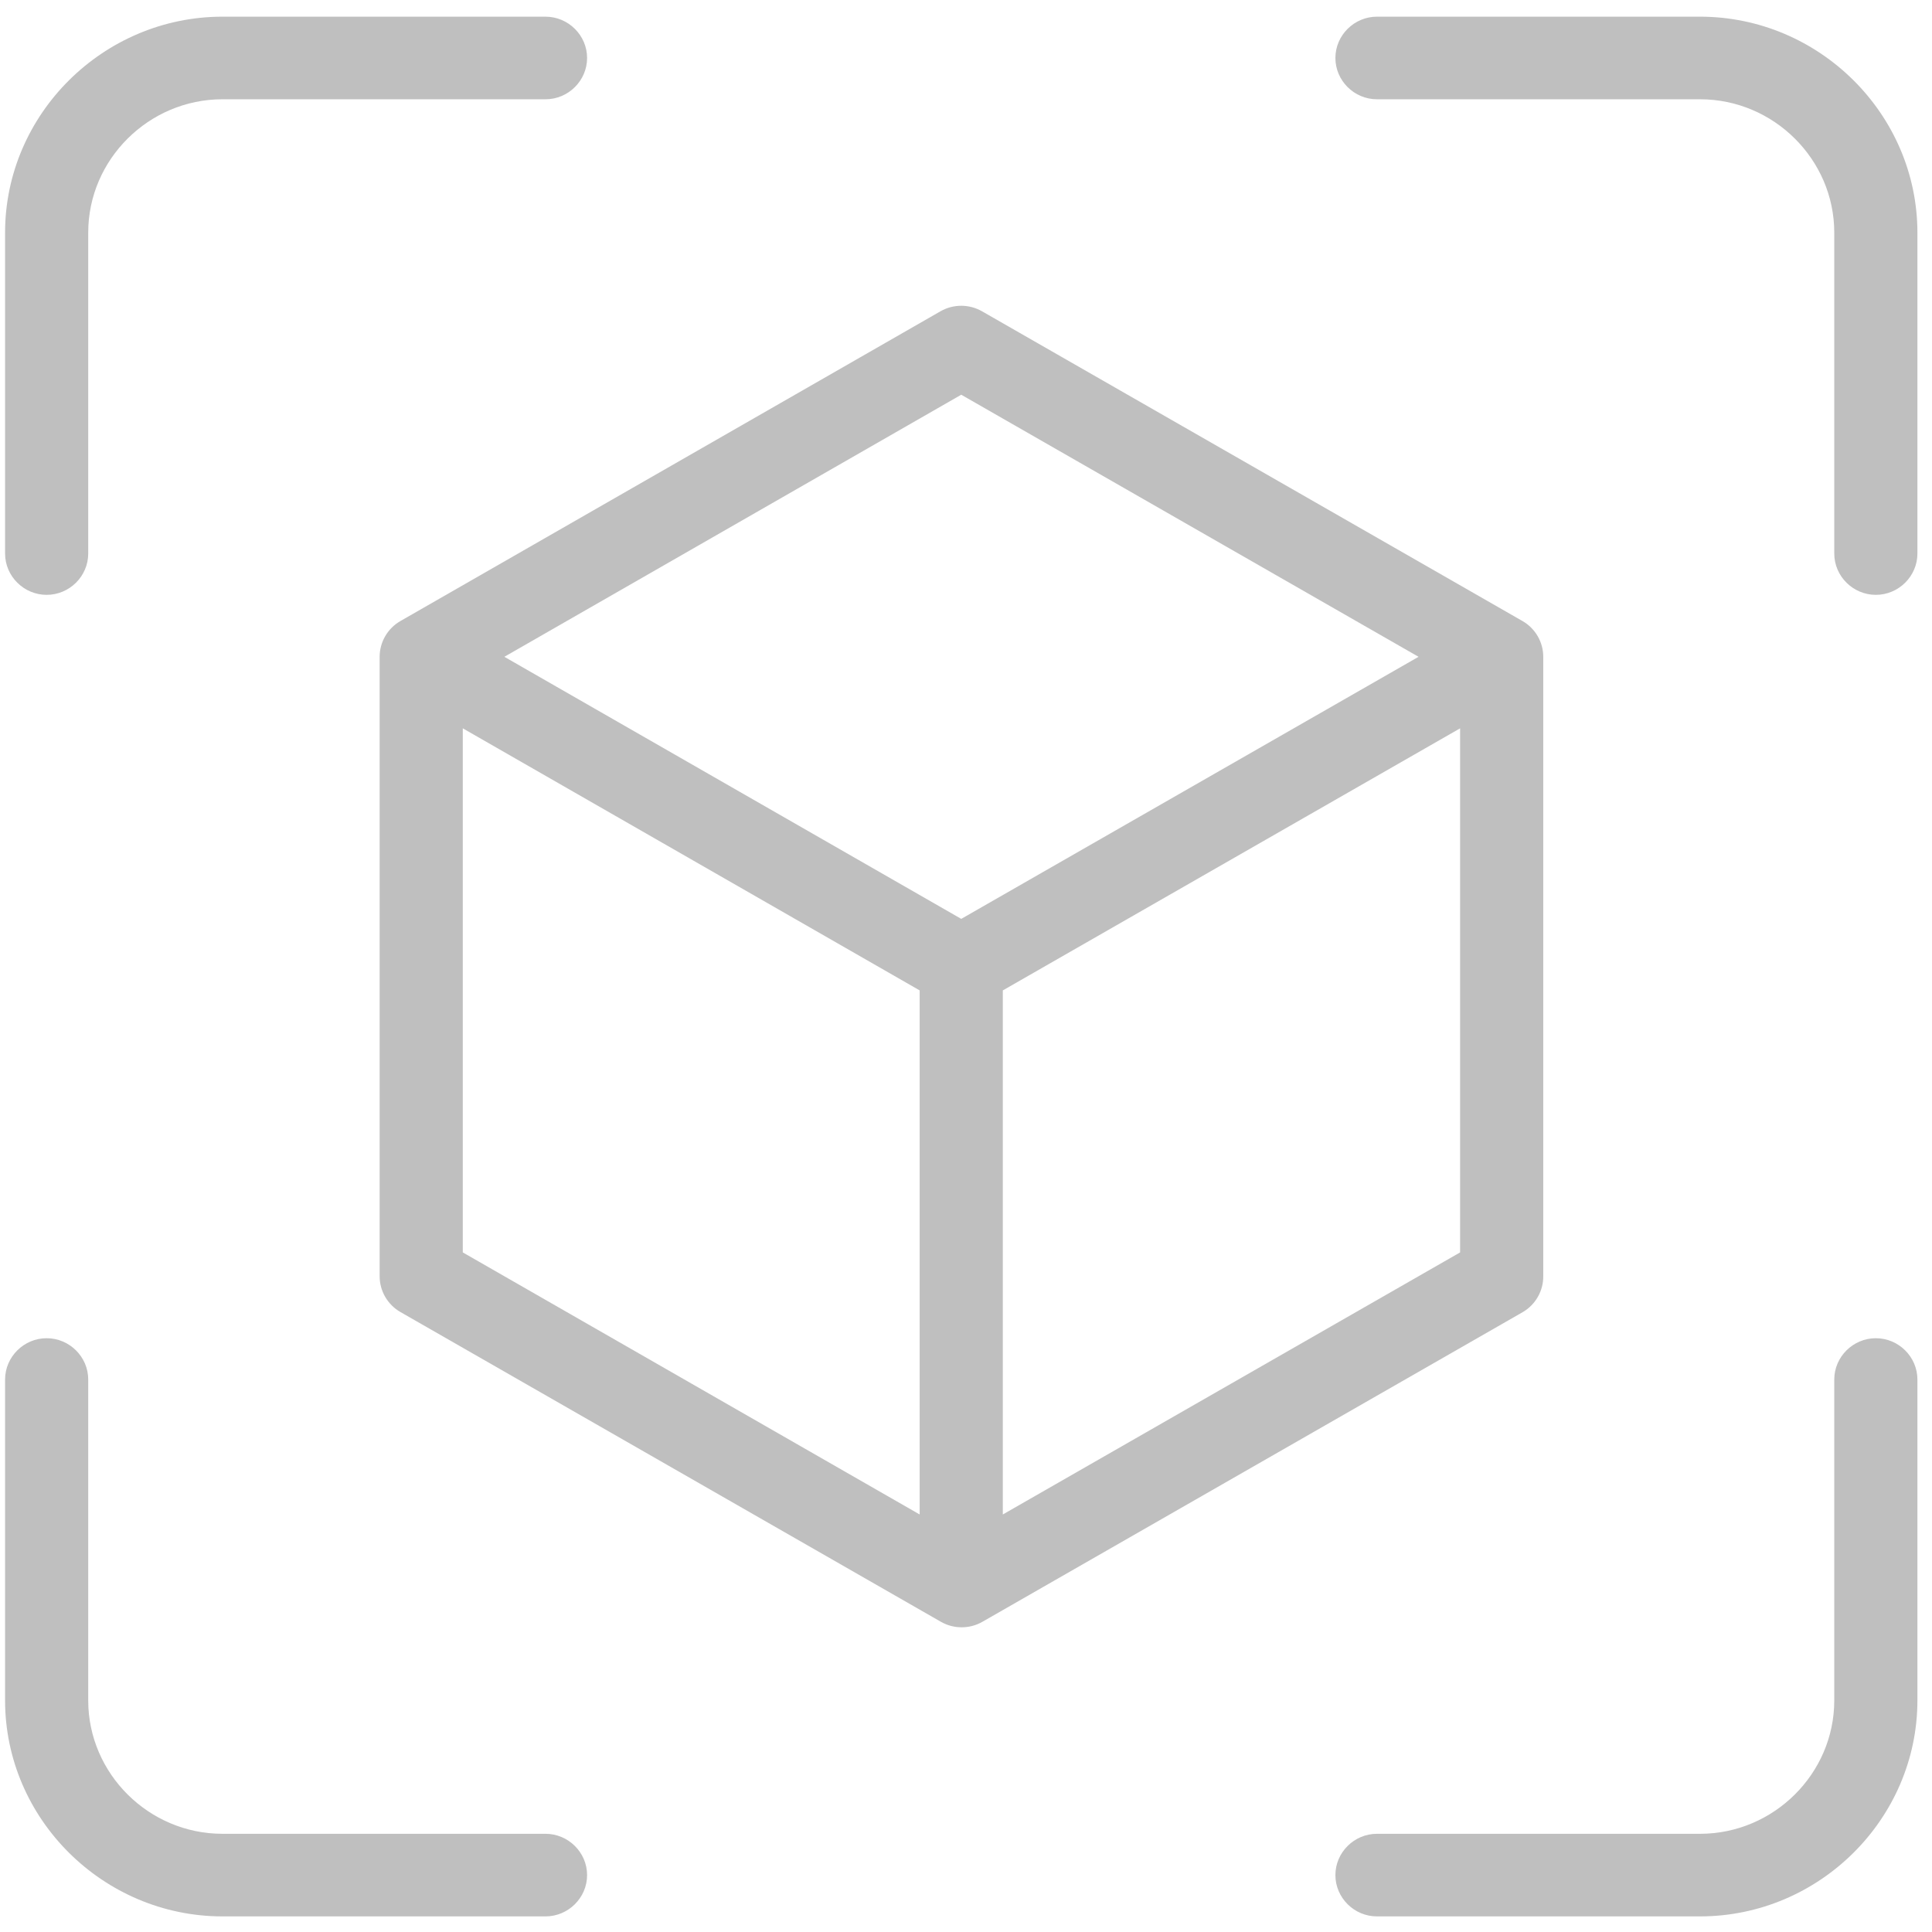 <?xml version="1.0" encoding="UTF-8" standalone="no"?>
<!DOCTYPE svg PUBLIC "-//W3C//DTD SVG 1.1//EN" "http://www.w3.org/Graphics/SVG/1.1/DTD/svg11.dtd">
<svg width="100%" height="100%" viewBox="0 0 98 98" version="1.1" xmlns="http://www.w3.org/2000/svg" xmlns:xlink="http://www.w3.org/1999/xlink" xml:space="preserve" xmlns:serif="http://www.serif.com/" style="fill-rule:evenodd;clip-rule:evenodd;stroke-linejoin:round;stroke-miterlimit:2;">
    <g transform="matrix(1,0,0,1,-14618,-8189)">
        <g transform="matrix(1.777,0,0,5.412,16336.5,-43232.1)">
            <g id="PICTO---Visitez---Gris-03" serif:id="PICTO - Visitez - Gris 03" transform="matrix(0.146,0,0,0.432,-1024.13,9432.14)">
                <g transform="matrix(0.889,0,0,0.098,351.111,156.002)">
                    <path d="M54.857,173.714C59.873,173.714 64,169.587 64,164.571L64,93.477C64.02,77.314 77.314,64.02 93.477,64L164.571,64C169.587,64 173.714,59.873 173.714,54.857C173.714,49.842 169.587,45.714 164.571,45.714L93.477,45.714C67.286,45.744 45.744,67.286 45.714,93.477L45.714,164.571C45.714,169.587 49.842,173.714 54.857,173.714Z" style="fill:rgb(191,191,191);fill-rule:nonzero;"/>
                </g>
                <g transform="matrix(0.889,0,0,0.098,351.111,156.002)">
                    <path d="M418.523,45.714L347.429,45.714C342.413,45.714 338.286,49.842 338.286,54.857C338.286,59.873 342.413,64 347.429,64L418.523,64C434.686,64.02 447.98,77.314 448,93.477L448,164.571C448,169.587 452.127,173.714 457.143,173.714C462.158,173.714 466.286,169.587 466.286,164.571L466.286,93.477C466.256,67.286 444.714,45.744 418.523,45.714Z" style="fill:rgb(191,191,191);fill-rule:nonzero;"/>
                </g>
                <g transform="matrix(0.889,0,0,0.098,351.111,156.002)">
                    <path d="M164.571,448L93.477,448C77.314,447.98 64.02,434.686 64,418.523L64,347.429C64,342.413 59.873,338.286 54.857,338.286C49.842,338.286 45.714,342.413 45.714,347.429L45.714,418.523C45.744,444.714 67.286,466.256 93.477,466.286L164.571,466.286C169.587,466.286 173.714,462.158 173.714,457.143C173.714,452.127 169.587,448 164.571,448Z" style="fill:rgb(191,191,191);fill-rule:nonzero;"/>
                </g>
                <g transform="matrix(0.889,0,0,0.098,351.111,156.002)">
                    <path d="M457.143,338.286C452.127,338.286 448,342.413 448,347.429L448,418.523C447.98,434.686 434.686,447.98 418.523,448L347.429,448C342.413,448 338.286,452.127 338.286,457.143C338.286,462.158 342.413,466.286 347.429,466.286L418.523,466.286C444.714,466.256 466.256,444.714 466.286,418.523L466.286,347.429C466.286,342.413 462.158,338.286 457.143,338.286Z" style="fill:rgb(191,191,191);fill-rule:nonzero;"/>
                </g>
                <g transform="matrix(0.889,0,0,0.098,351.111,156.002)">
                    <path d="M384,324.571L384,187.429C384,184.166 382.254,181.142 379.429,179.511L260.571,110.939C257.746,109.308 254.254,109.308 251.429,110.939L132.663,179.511C129.838,181.142 128.092,184.166 128.091,187.429L128.091,324.571C128.092,327.834 129.838,330.858 132.663,332.489L251.52,401.061C254.345,402.692 257.838,402.692 260.663,401.061L379.52,332.489C382.31,330.835 384.019,327.815 384,324.571ZM256,129.408L356.571,187.429L256,245.449L155.52,187.429L256,129.408ZM146.377,203.264L246.857,261.285L246.857,377.307L146.377,319.287L146.377,203.264ZM265.143,377.307L265.143,261.285L365.714,203.264L365.714,319.287L265.143,377.307Z" style="fill:rgb(191,191,191);fill-rule:nonzero;"/>
                </g>
            </g>
        </g>
    </g>
</svg>
